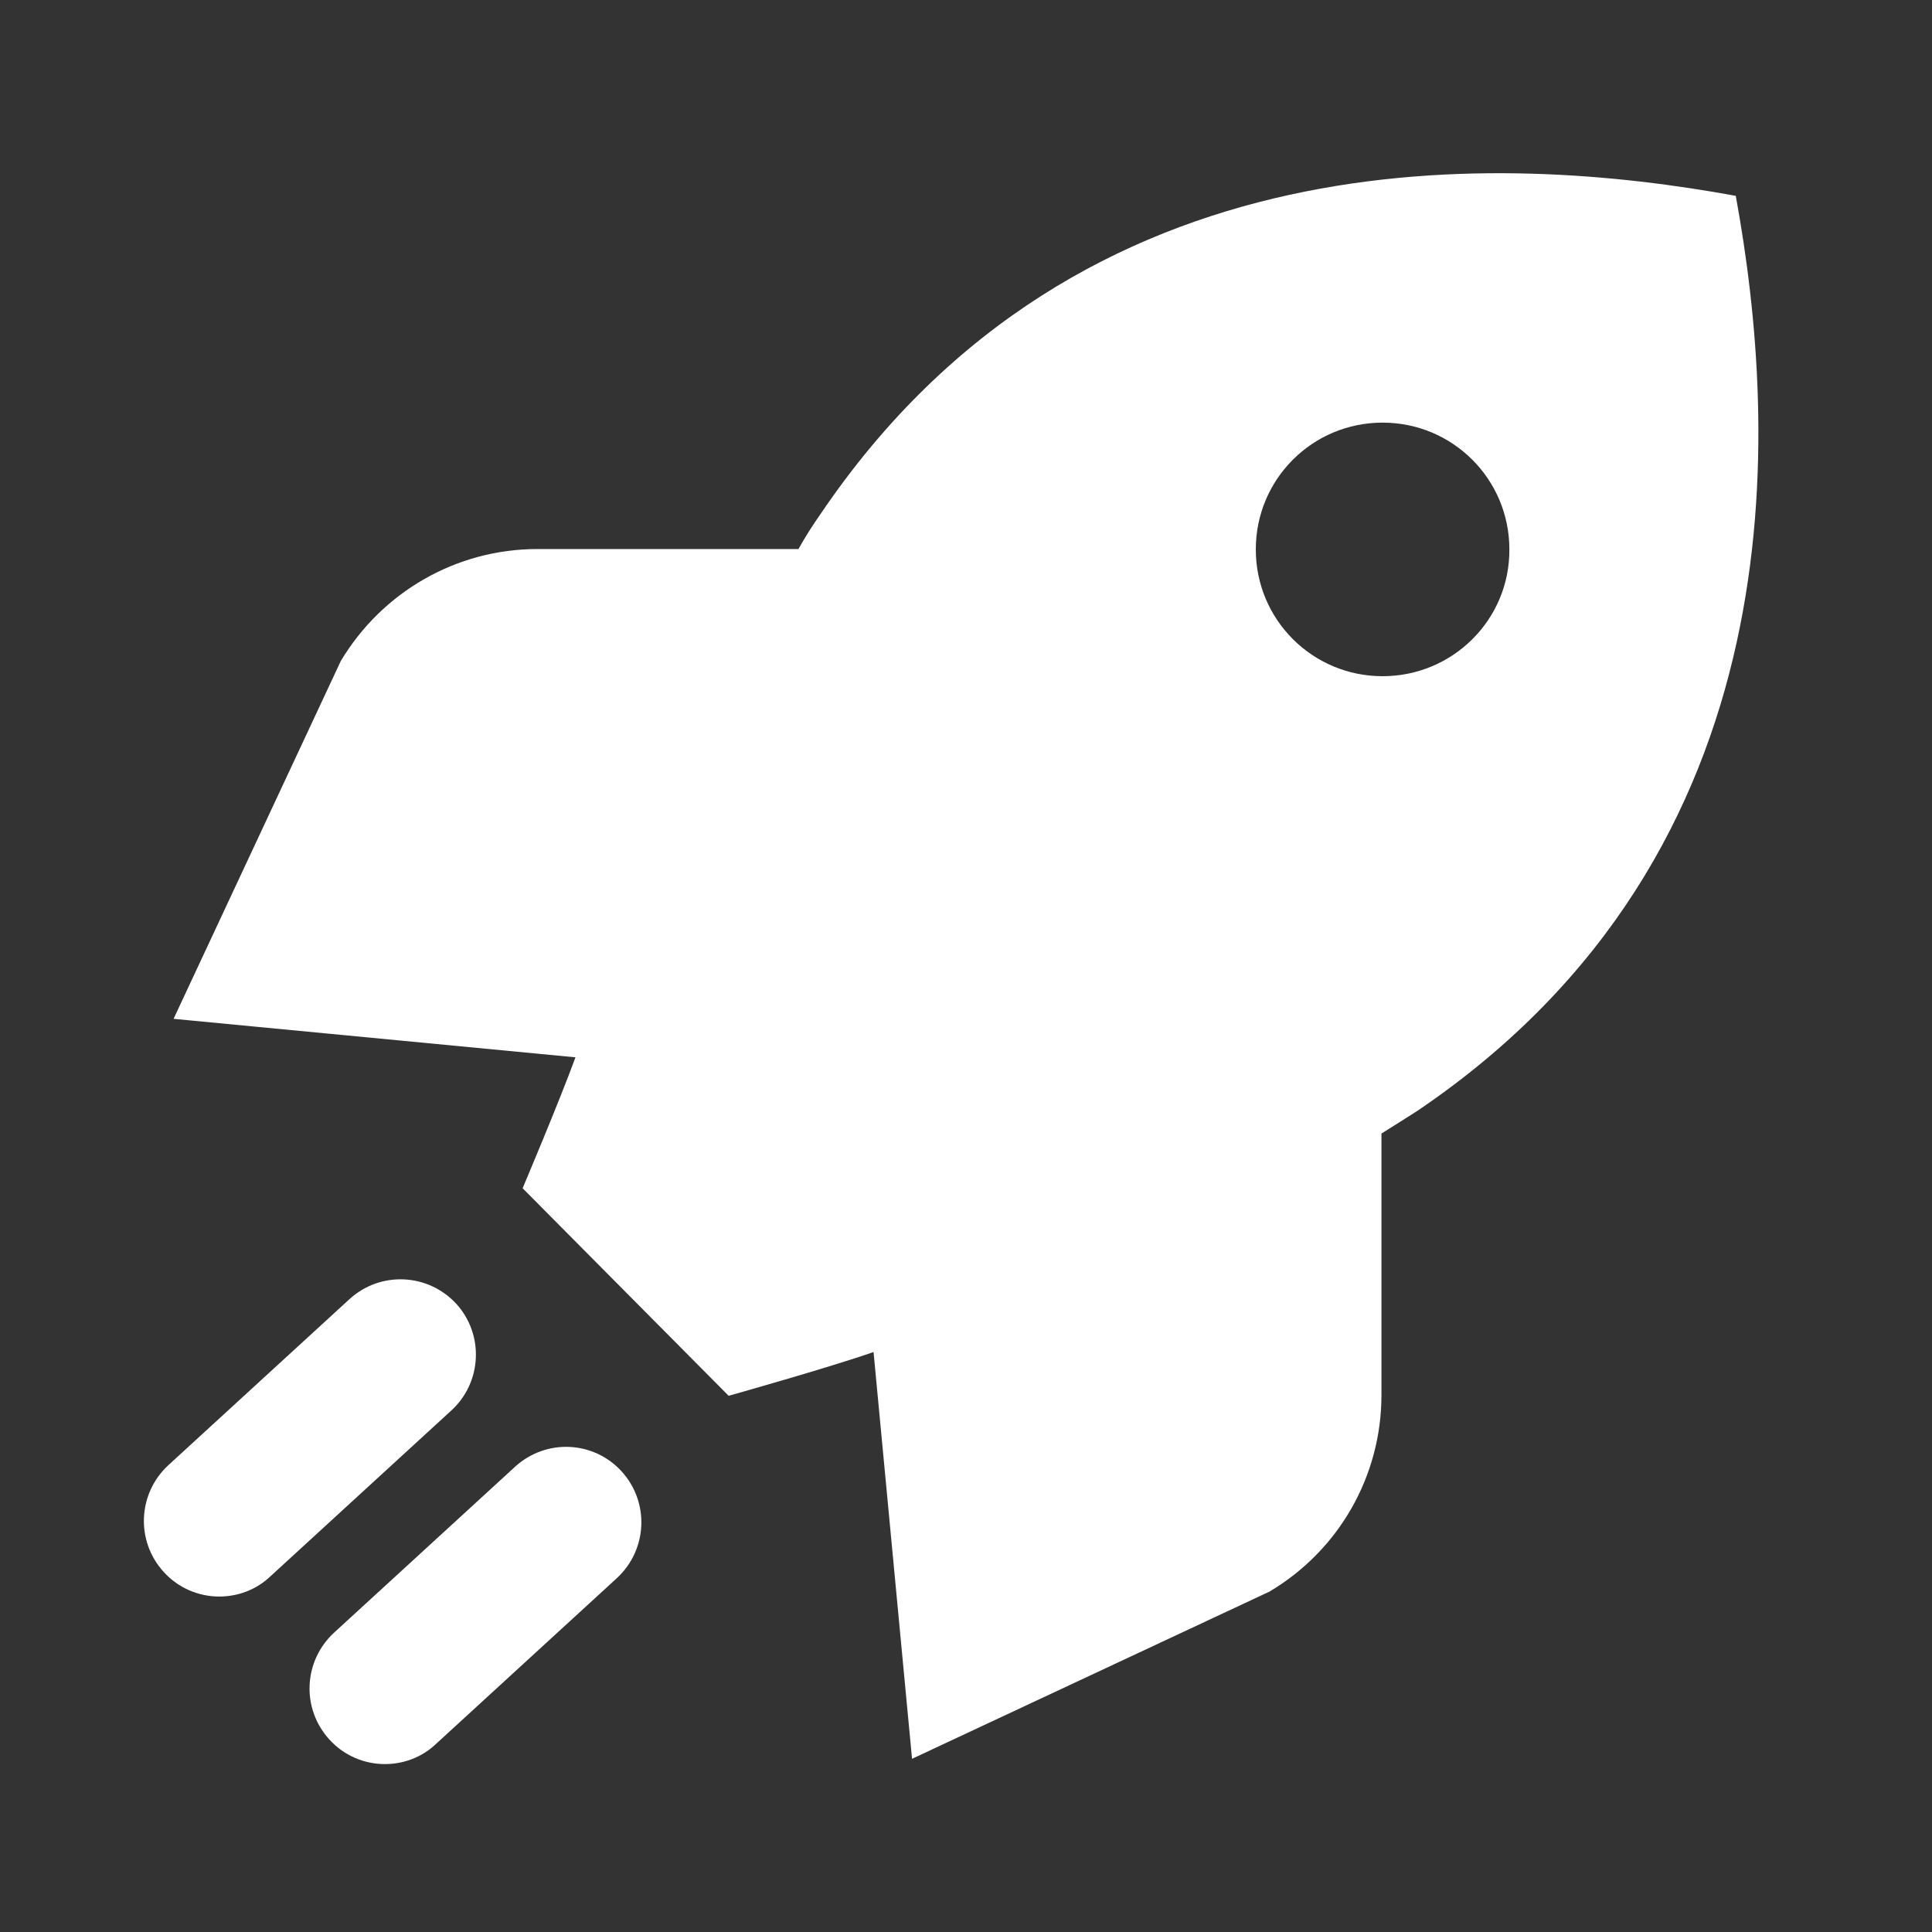 <?xml version="1.0" encoding="utf-8"?>
<!-- Generator: Adobe Illustrator 21.1.0, SVG Export Plug-In . SVG Version: 6.00 Build 0)  -->
<svg version="1.1" id="Layer_1" xmlns="http://www.w3.org/2000/svg" xmlns:xlink="http://www.w3.org/1999/xlink" x="0px" y="0px"
	 viewBox="0 0 512 512" style="enable-background:new 0 0 512 512;" xml:space="preserve">
<rect x="0" y="0" width="512" height="512" fill="#333333" stroke="none"/>
<style type="text/css">
	.st0{fill:#FFFFFF;}
</style>
<g>
	<path class="st0" d="M460,51.9C398.7,40.7,286.5,34.4,217.6,136c-2.1,3-4.1,6.1-6,9.5h-69.2c-21.4,0-41.1,11.3-52.1,29.7L46,270
		l106.5,10.2c-4.1,11.3-14,34.7-14,34.7l54.6,55c0,0,26.7-7.5,38.4-11.6l10.2,107.8l94.7-44.3c18.4-10.9,29.7-30.6,29.7-52.1v-69.3
		c3.4-2.1,6.5-4.1,9.5-6C477.5,225.5,471.2,113.3,460,51.9z M366.4,179.2c-18.6,0-33.6-15-33.6-33.6c0-18.6,15-33.6,33.6-33.6
		s33.6,15,33.6,33.6C400.1,164.2,385,179.2,366.4,179.2z"/>
	<path class="st0" d="M120.9,345.5c-7.5-8.1-20.1-8.7-28.3-1.2l-48,44c-8.1,7.5-8.7,20.1-1.2,28.3c3.9,4.3,9.3,6.5,14.7,6.5
		c4.8,0,9.7-1.7,13.5-5.3l48-44C127.8,366.3,128.3,353.6,120.9,345.5z"/>
	<path class="st0" d="M136.5,388.7l-48,44c-8.1,7.5-8.7,20.1-1.2,28.3c3.9,4.3,9.3,6.5,14.7,6.5c4.8,0,9.7-1.7,13.5-5.3l48-44
		c8.1-7.5,8.7-20.1,1.2-28.3C157.3,381.8,144.7,381.2,136.5,388.7z"/>
</g>
</svg>
